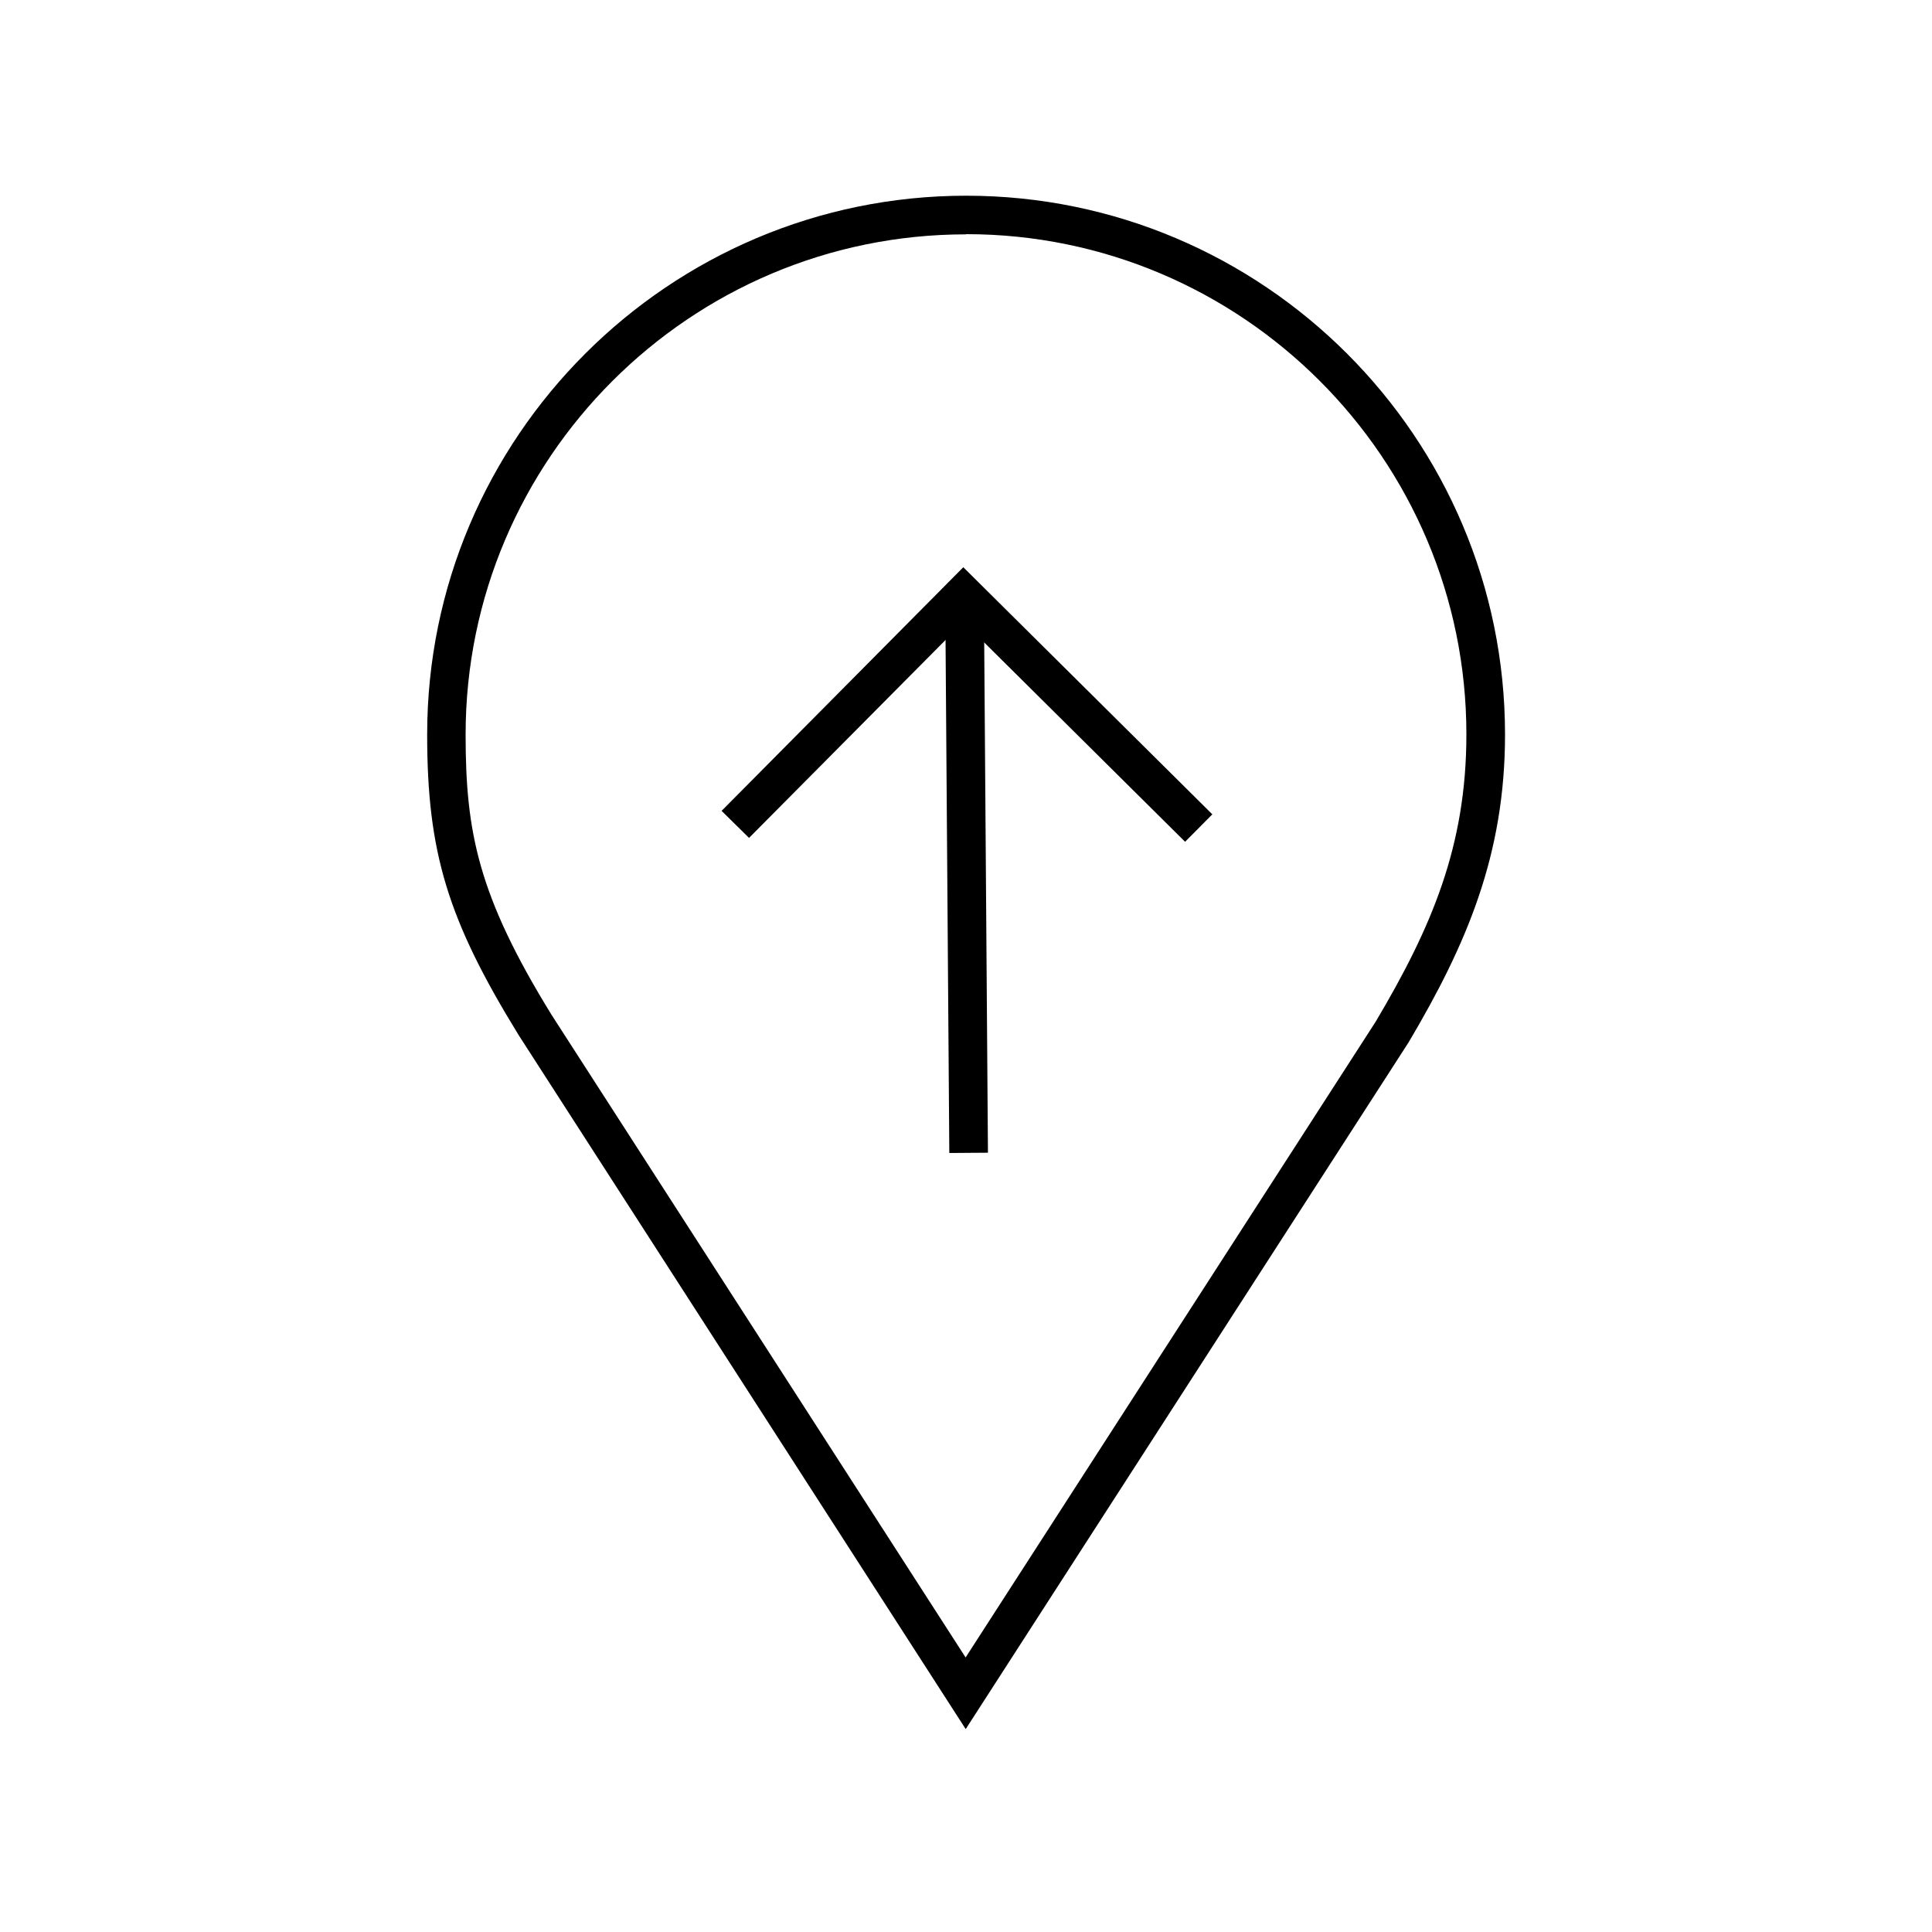 <?xml version="1.0" encoding="UTF-8"?>
<svg id="Crafticons_-_Simple_Set" data-name="Crafticons - Simple Set" xmlns="http://www.w3.org/2000/svg" viewBox="0 0 100 100">
  <polygon points="61.34 43.57 49.87 32.19 38.77 43.37 37.35 41.97 49.86 29.36 62.75 42.15 61.34 43.57"/>
  <rect x="49.03" y="31.9" width="2" height="27.77" transform="translate(-.33 .37) rotate(-.42)"/>
  <path d="M49.98,89.49l-23.12-35.89c-3.69-5.99-4.75-9.48-4.75-15.58,0-15.38,12.51-27.89,27.9-27.89s27.89,12.51,27.89,27.89c0,6.24-2,10.88-4.99,15.93l-22.92,35.54ZM50,12.13c-14.28,0-25.9,11.62-25.9,25.89,0,5.04.64,8.33,4.45,14.51l21.43,33.26,21.22-32.9c2.89-4.87,4.7-9.08,4.7-14.88,0-14.28-11.62-25.89-25.89-25.89Z"/>
</svg>